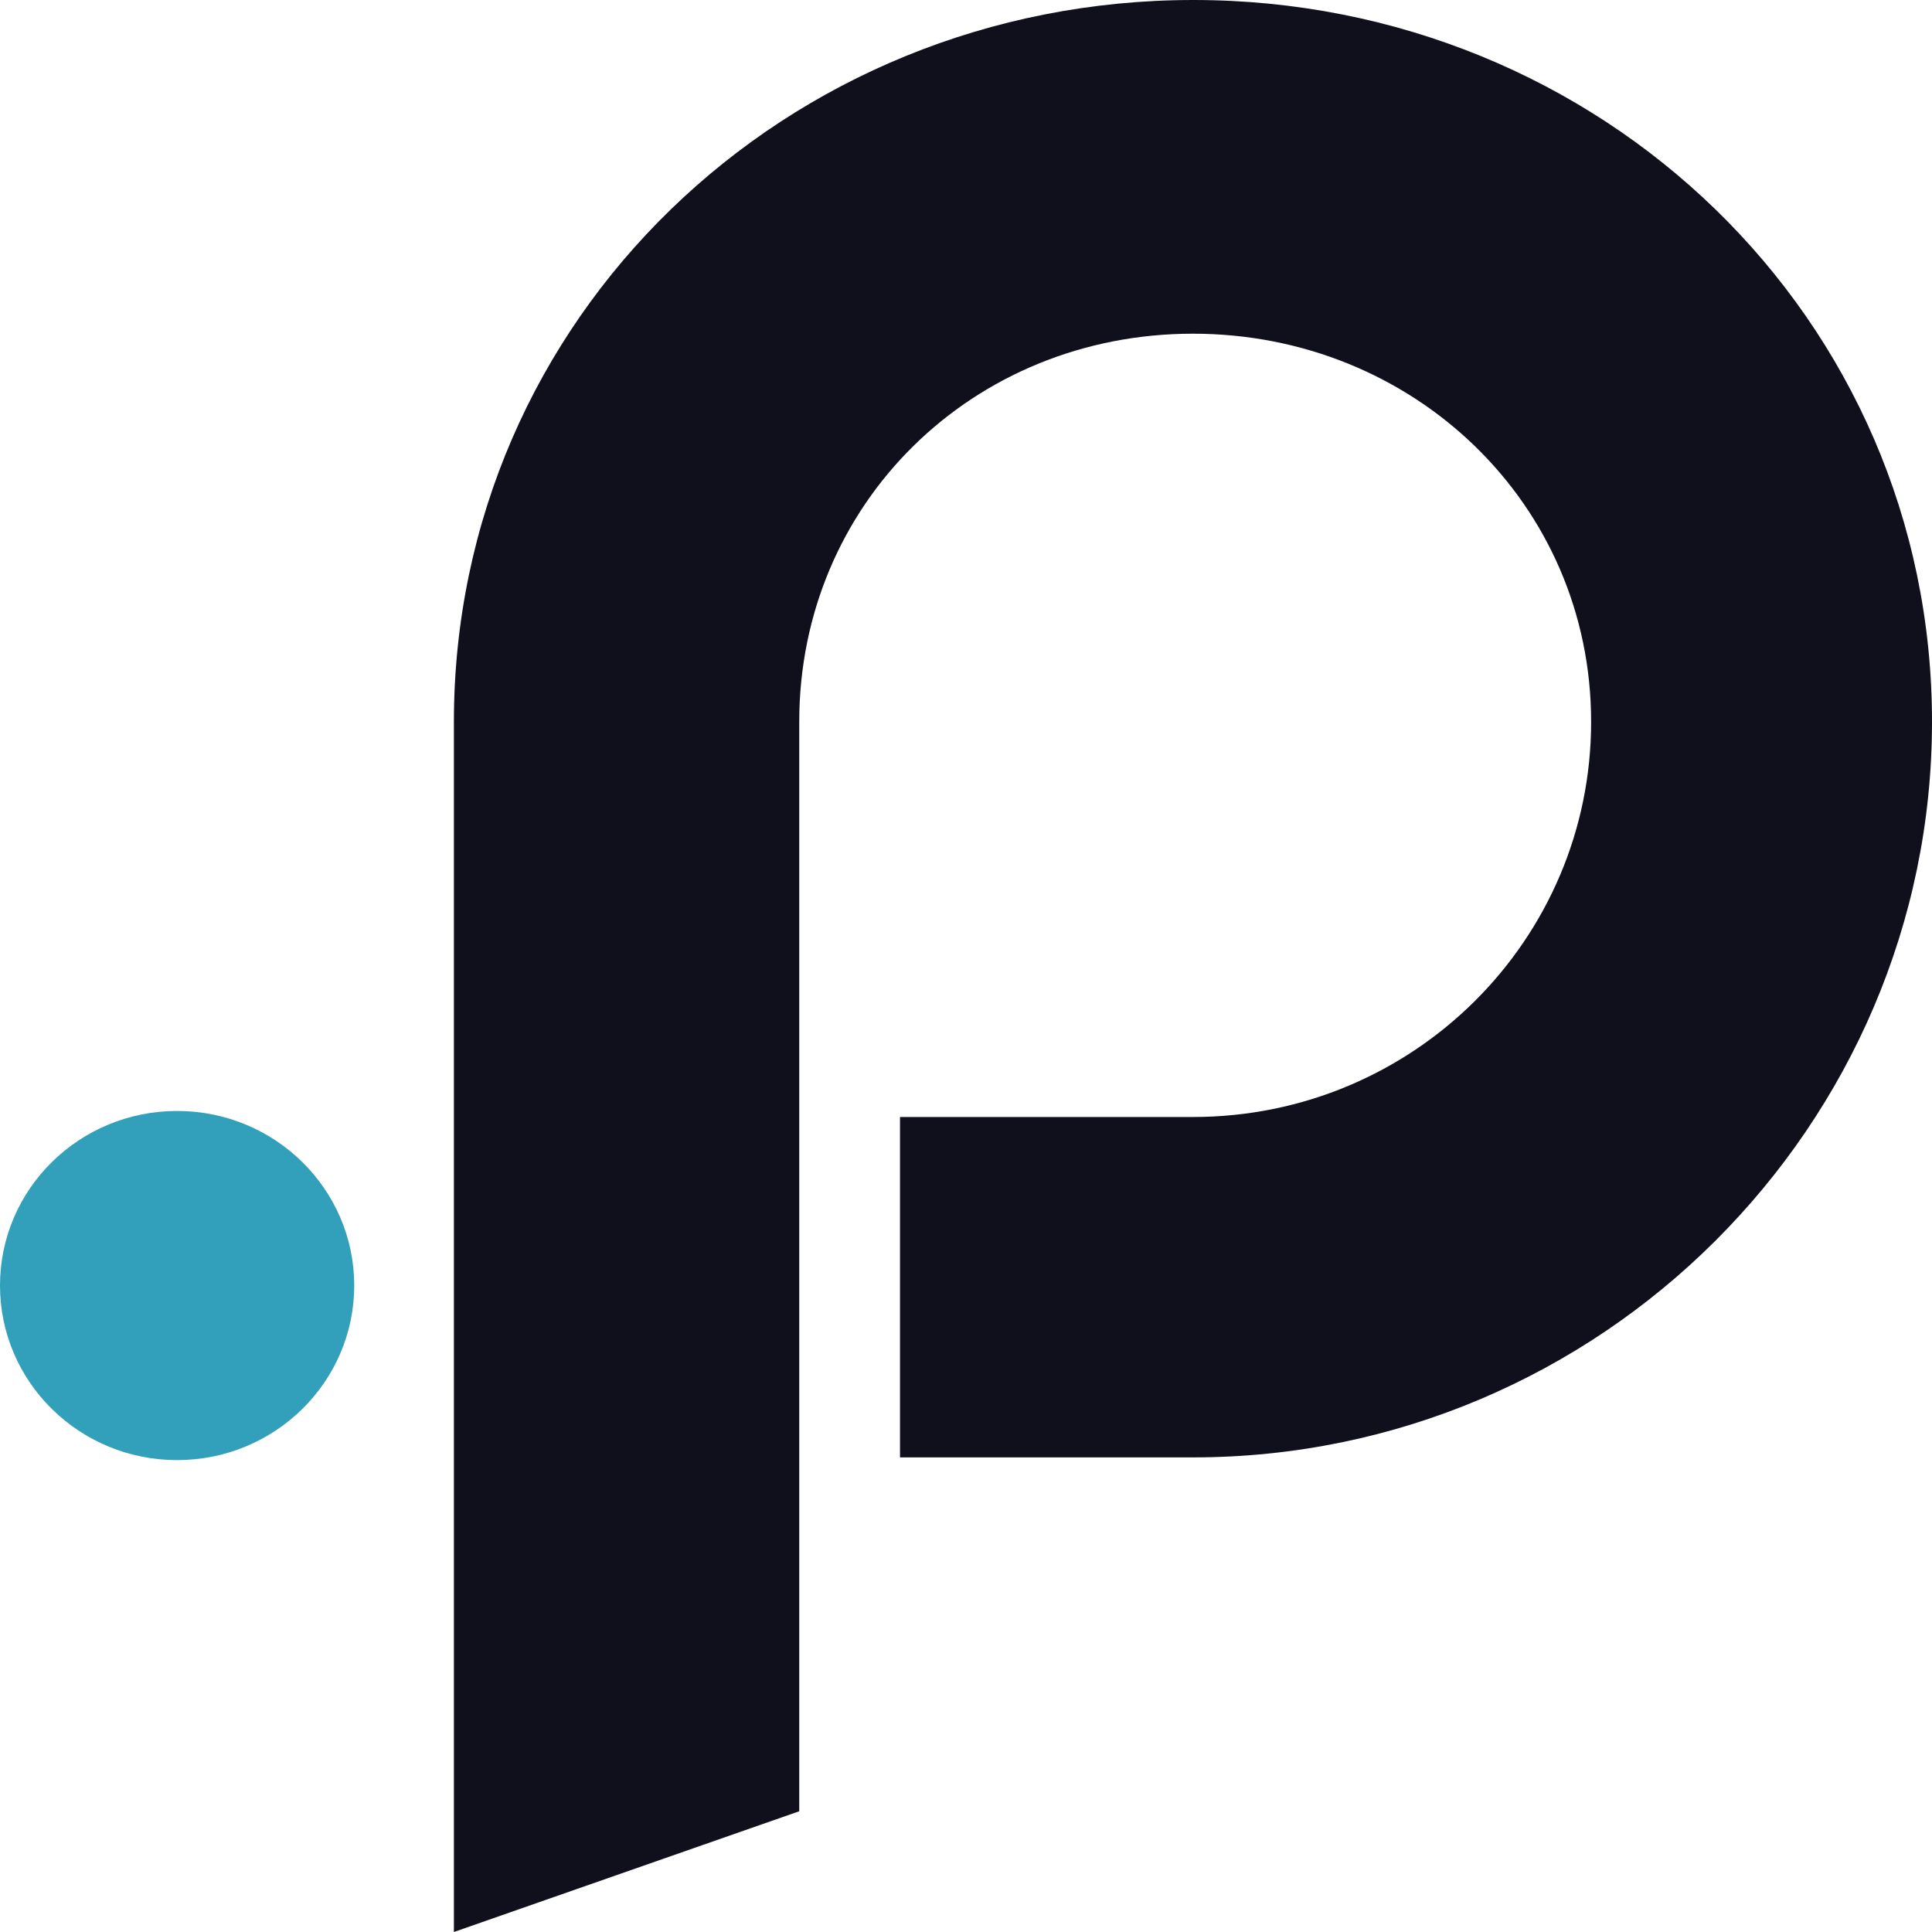 <svg width="32" height="32" viewBox="0 0 32 32" fill="none" xmlns="http://www.w3.org/2000/svg">
<style>@media (prefers-color-scheme: dark) {.a { fill: #ffffff }}</style>
<path class="a" d="M32 11.955C32 18.639 26.507 24.139 19.759 24.139H14.907V18.501H19.759C23.41 18.501 26.354 15.567 26.354 11.955C26.354 8.343 23.41 5.527 19.759 5.527C16.108 5.527 13.238 8.343 13.238 11.955V30L7.518 32V11.955C7.518 5.27 13.011 0 19.766 0C26.52 0 32 5.27 32 11.955Z" fill="#0F101B"/>
<path d="M0 21.292C0 19.695 1.313 18.401 2.933 18.401C4.553 18.401 5.867 19.695 5.867 21.292C5.867 22.889 4.553 24.184 2.933 24.184C1.313 24.184 0 22.889 0 21.292Z" fill="#32A0BB"/>
</svg>
